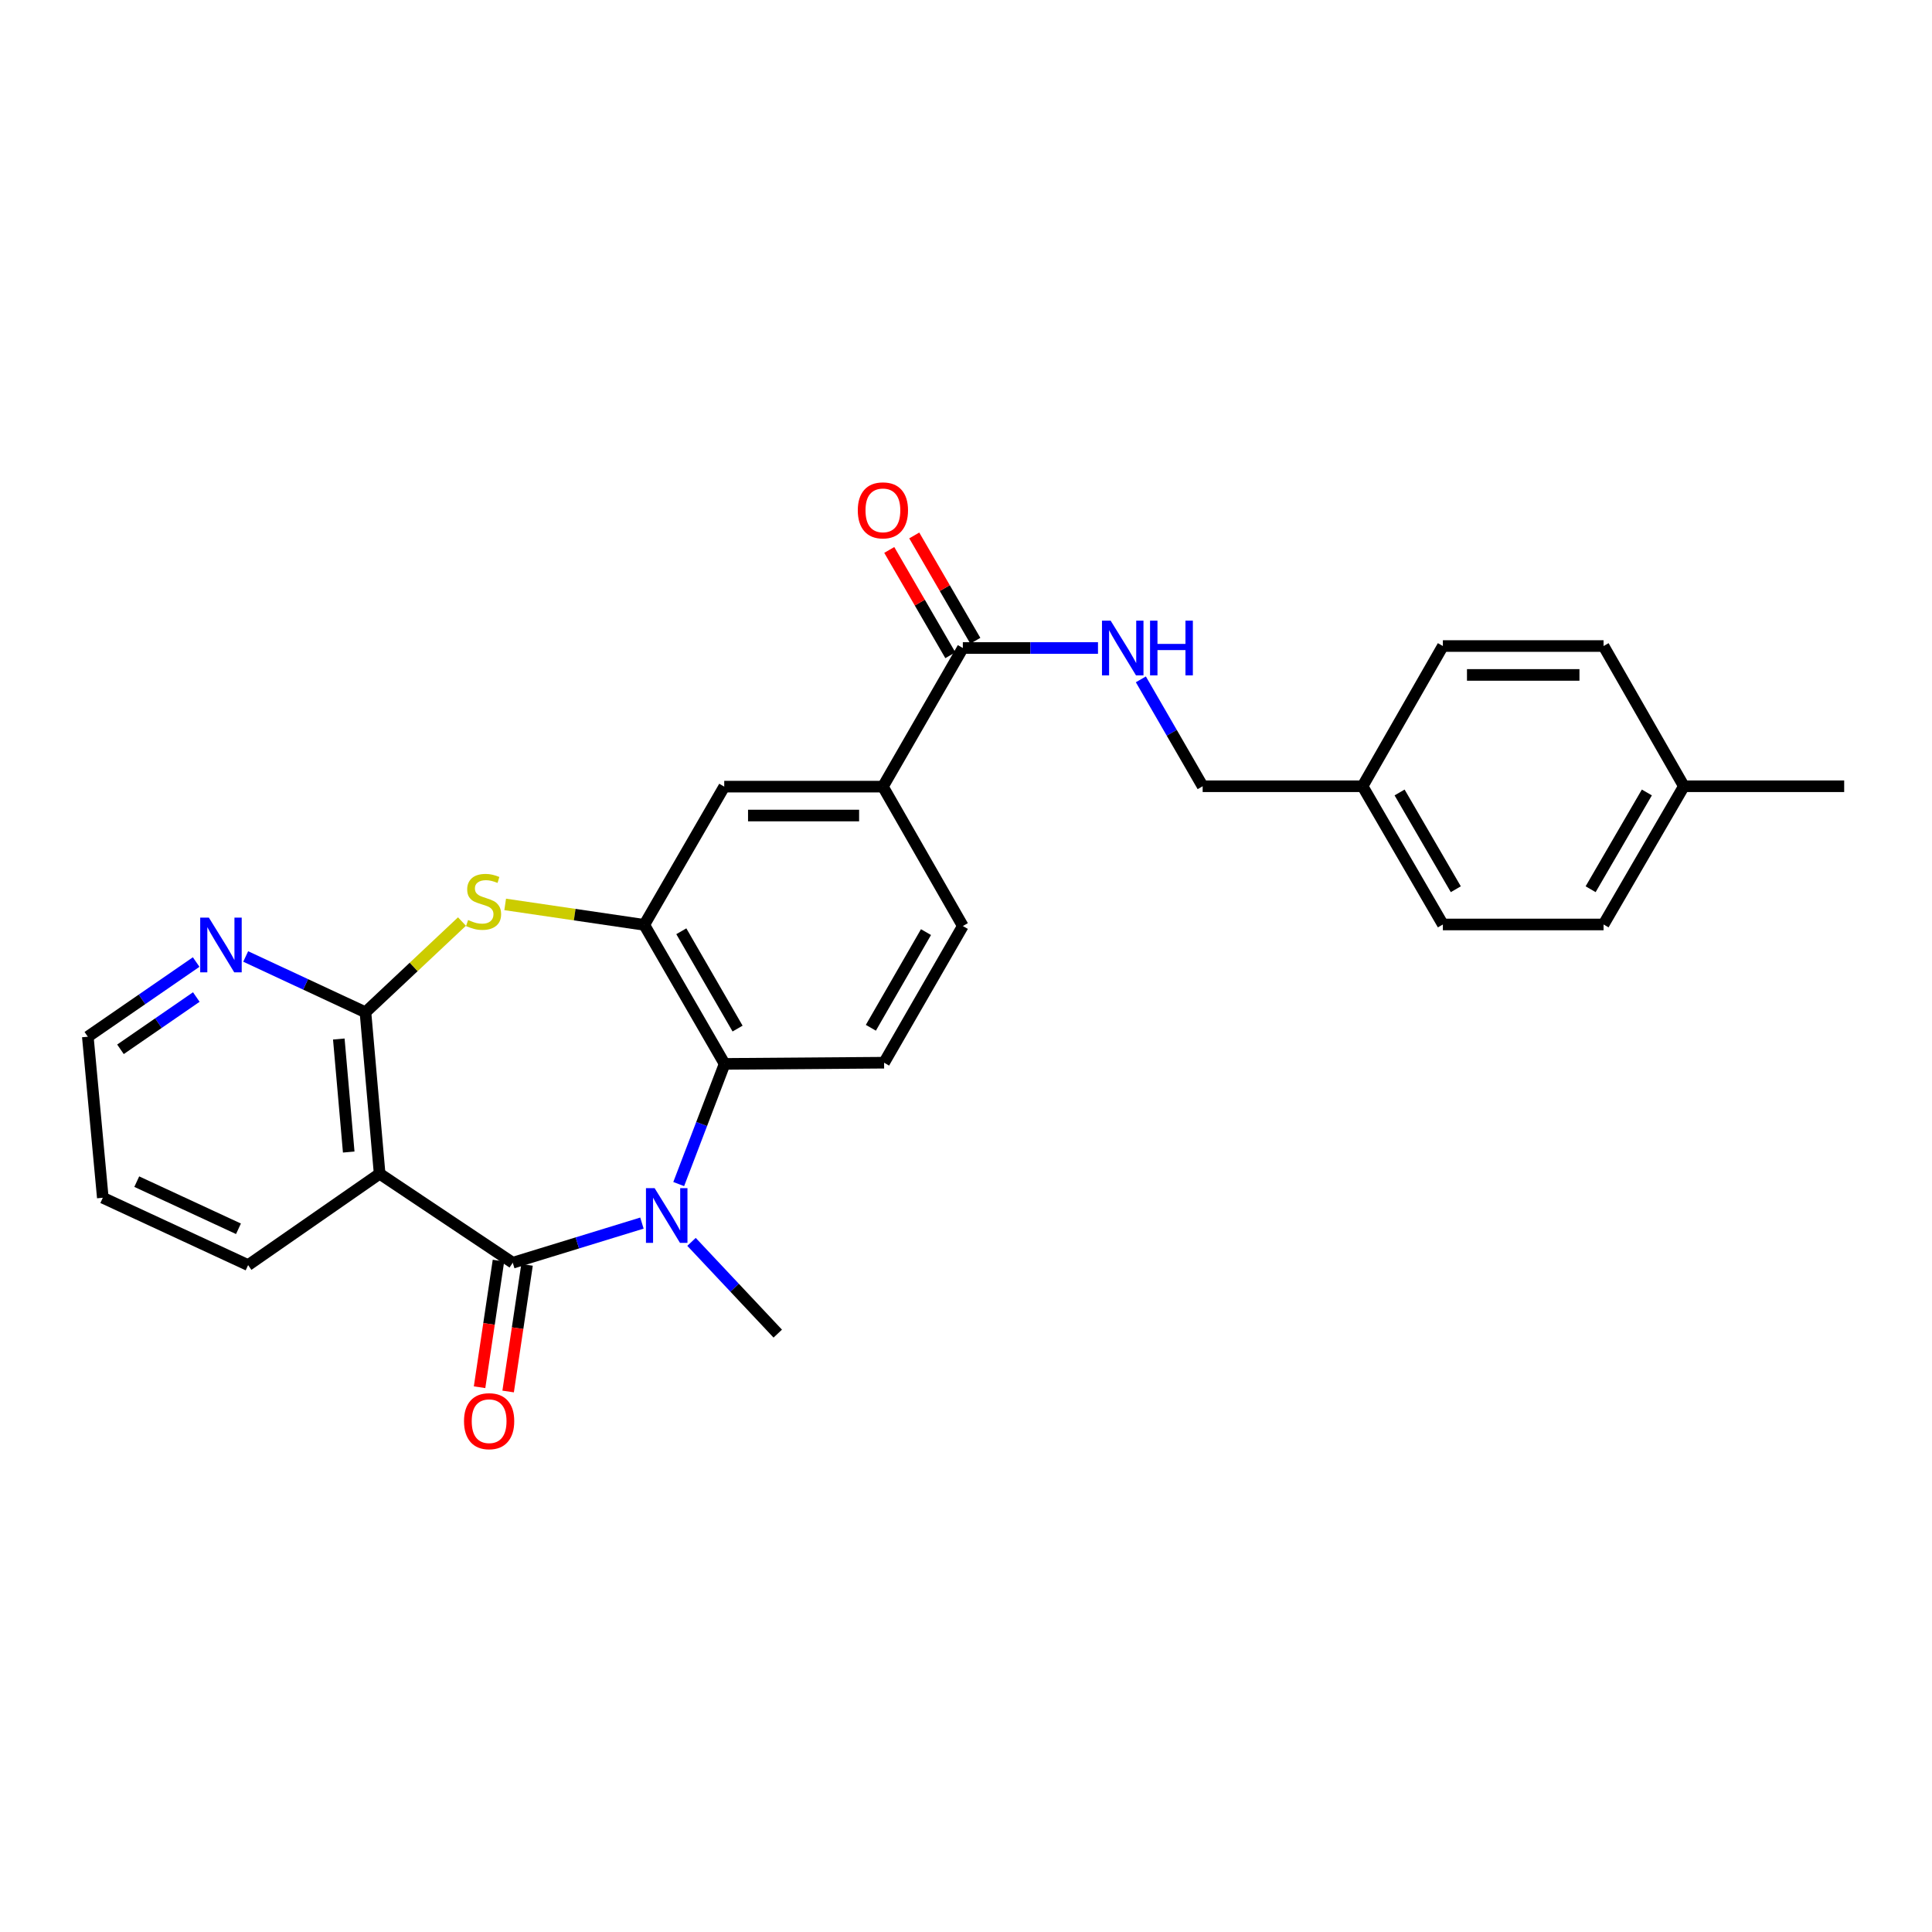 <?xml version='1.0' encoding='iso-8859-1'?>
<svg version='1.1' baseProfile='full'
              xmlns='http://www.w3.org/2000/svg'
                      xmlns:rdkit='http://www.rdkit.org/xml'
                      xmlns:xlink='http://www.w3.org/1999/xlink'
                  xml:space='preserve'
width='1000px' height='1000px' viewBox='0 0 1000 1000'>
<!-- END OF HEADER -->
<rect style='opacity:1.0;fill:#FFFFFF;stroke:none' width='1000' height='1000' x='0' y='0'> </rect>
<path class='bond-0' d='M 265.4,653.591 L 298.832,643.331' style='fill:none;fill-rule:evenodd;stroke:#000000;stroke-width:6px;stroke-linecap:butt;stroke-linejoin:miter;stroke-opacity:1' />
<path class='bond-0' d='M 298.832,643.331 L 332.263,633.07' style='fill:none;fill-rule:evenodd;stroke:#0000FF;stroke-width:6px;stroke-linecap:butt;stroke-linejoin:miter;stroke-opacity:1' />
<path class='bond-1' d='M 265.4,653.591 L 196.496,607.525' style='fill:none;fill-rule:evenodd;stroke:#000000;stroke-width:6px;stroke-linecap:butt;stroke-linejoin:miter;stroke-opacity:1' />
<path class='bond-12' d='M 258.005,652.488 L 253.114,685.257' style='fill:none;fill-rule:evenodd;stroke:#000000;stroke-width:6px;stroke-linecap:butt;stroke-linejoin:miter;stroke-opacity:1' />
<path class='bond-12' d='M 253.114,685.257 L 248.223,718.027' style='fill:none;fill-rule:evenodd;stroke:#FF0000;stroke-width:6px;stroke-linecap:butt;stroke-linejoin:miter;stroke-opacity:1' />
<path class='bond-12' d='M 272.795,654.695 L 267.904,687.465' style='fill:none;fill-rule:evenodd;stroke:#000000;stroke-width:6px;stroke-linecap:butt;stroke-linejoin:miter;stroke-opacity:1' />
<path class='bond-12' d='M 267.904,687.465 L 263.013,720.234' style='fill:none;fill-rule:evenodd;stroke:#FF0000;stroke-width:6px;stroke-linecap:butt;stroke-linejoin:miter;stroke-opacity:1' />
<path class='bond-5' d='M 351.298,612.874 L 363.18,581.771' style='fill:none;fill-rule:evenodd;stroke:#0000FF;stroke-width:6px;stroke-linecap:butt;stroke-linejoin:miter;stroke-opacity:1' />
<path class='bond-5' d='M 363.18,581.771 L 375.061,550.668' style='fill:none;fill-rule:evenodd;stroke:#000000;stroke-width:6px;stroke-linecap:butt;stroke-linejoin:miter;stroke-opacity:1' />
<path class='bond-15' d='M 357.925,642.79 L 380.246,666.534' style='fill:none;fill-rule:evenodd;stroke:#0000FF;stroke-width:6px;stroke-linecap:butt;stroke-linejoin:miter;stroke-opacity:1' />
<path class='bond-15' d='M 380.246,666.534 L 402.568,690.278' style='fill:none;fill-rule:evenodd;stroke:#000000;stroke-width:6px;stroke-linecap:butt;stroke-linejoin:miter;stroke-opacity:1' />
<path class='bond-2' d='M 196.496,607.525 L 189.16,523.95' style='fill:none;fill-rule:evenodd;stroke:#000000;stroke-width:6px;stroke-linecap:butt;stroke-linejoin:miter;stroke-opacity:1' />
<path class='bond-2' d='M 180.499,596.297 L 175.364,537.794' style='fill:none;fill-rule:evenodd;stroke:#000000;stroke-width:6px;stroke-linecap:butt;stroke-linejoin:miter;stroke-opacity:1' />
<path class='bond-18' d='M 196.496,607.525 L 128.423,654.813' style='fill:none;fill-rule:evenodd;stroke:#000000;stroke-width:6px;stroke-linecap:butt;stroke-linejoin:miter;stroke-opacity:1' />
<path class='bond-3' d='M 189.16,523.95 L 214.14,500.468' style='fill:none;fill-rule:evenodd;stroke:#000000;stroke-width:6px;stroke-linecap:butt;stroke-linejoin:miter;stroke-opacity:1' />
<path class='bond-3' d='M 214.14,500.468 L 239.119,476.986' style='fill:none;fill-rule:evenodd;stroke:#CCCC00;stroke-width:6px;stroke-linecap:butt;stroke-linejoin:miter;stroke-opacity:1' />
<path class='bond-11' d='M 189.16,523.95 L 158.165,509.511' style='fill:none;fill-rule:evenodd;stroke:#000000;stroke-width:6px;stroke-linecap:butt;stroke-linejoin:miter;stroke-opacity:1' />
<path class='bond-11' d='M 158.165,509.511 L 127.169,495.072' style='fill:none;fill-rule:evenodd;stroke:#0000FF;stroke-width:6px;stroke-linecap:butt;stroke-linejoin:miter;stroke-opacity:1' />
<path class='bond-27' d='M 261.478,468.122 L 297.471,473.414' style='fill:none;fill-rule:evenodd;stroke:#CCCC00;stroke-width:6px;stroke-linecap:butt;stroke-linejoin:miter;stroke-opacity:1' />
<path class='bond-27' d='M 297.471,473.414 L 333.465,478.707' style='fill:none;fill-rule:evenodd;stroke:#000000;stroke-width:6px;stroke-linecap:butt;stroke-linejoin:miter;stroke-opacity:1' />
<path class='bond-4' d='M 333.465,478.707 L 375.061,550.668' style='fill:none;fill-rule:evenodd;stroke:#000000;stroke-width:6px;stroke-linecap:butt;stroke-linejoin:miter;stroke-opacity:1' />
<path class='bond-4' d='M 352.651,482.017 L 381.768,532.39' style='fill:none;fill-rule:evenodd;stroke:#000000;stroke-width:6px;stroke-linecap:butt;stroke-linejoin:miter;stroke-opacity:1' />
<path class='bond-8' d='M 333.465,478.707 L 374.862,407.161' style='fill:none;fill-rule:evenodd;stroke:#000000;stroke-width:6px;stroke-linecap:butt;stroke-linejoin:miter;stroke-opacity:1' />
<path class='bond-9' d='M 375.061,550.668 L 457.598,550.053' style='fill:none;fill-rule:evenodd;stroke:#000000;stroke-width:6px;stroke-linecap:butt;stroke-linejoin:miter;stroke-opacity:1' />
<path class='bond-6' d='M 498.363,335.408 L 456.991,407.161' style='fill:none;fill-rule:evenodd;stroke:#000000;stroke-width:6px;stroke-linecap:butt;stroke-linejoin:miter;stroke-opacity:1' />
<path class='bond-10' d='M 498.363,335.408 L 533.339,335.408' style='fill:none;fill-rule:evenodd;stroke:#000000;stroke-width:6px;stroke-linecap:butt;stroke-linejoin:miter;stroke-opacity:1' />
<path class='bond-10' d='M 533.339,335.408 L 568.315,335.408' style='fill:none;fill-rule:evenodd;stroke:#0000FF;stroke-width:6px;stroke-linecap:butt;stroke-linejoin:miter;stroke-opacity:1' />
<path class='bond-14' d='M 504.831,331.657 L 489.023,304.403' style='fill:none;fill-rule:evenodd;stroke:#000000;stroke-width:6px;stroke-linecap:butt;stroke-linejoin:miter;stroke-opacity:1' />
<path class='bond-14' d='M 489.023,304.403 L 473.216,277.149' style='fill:none;fill-rule:evenodd;stroke:#FF0000;stroke-width:6px;stroke-linecap:butt;stroke-linejoin:miter;stroke-opacity:1' />
<path class='bond-14' d='M 491.896,339.159 L 476.088,311.905' style='fill:none;fill-rule:evenodd;stroke:#000000;stroke-width:6px;stroke-linecap:butt;stroke-linejoin:miter;stroke-opacity:1' />
<path class='bond-14' d='M 476.088,311.905 L 460.28,284.651' style='fill:none;fill-rule:evenodd;stroke:#FF0000;stroke-width:6px;stroke-linecap:butt;stroke-linejoin:miter;stroke-opacity:1' />
<path class='bond-7' d='M 456.991,407.161 L 498.363,479.313' style='fill:none;fill-rule:evenodd;stroke:#000000;stroke-width:6px;stroke-linecap:butt;stroke-linejoin:miter;stroke-opacity:1' />
<path class='bond-29' d='M 456.991,407.161 L 374.862,407.161' style='fill:none;fill-rule:evenodd;stroke:#000000;stroke-width:6px;stroke-linecap:butt;stroke-linejoin:miter;stroke-opacity:1' />
<path class='bond-29' d='M 444.672,422.115 L 387.181,422.115' style='fill:none;fill-rule:evenodd;stroke:#000000;stroke-width:6px;stroke-linecap:butt;stroke-linejoin:miter;stroke-opacity:1' />
<path class='bond-13' d='M 457.598,550.053 L 498.363,479.313' style='fill:none;fill-rule:evenodd;stroke:#000000;stroke-width:6px;stroke-linecap:butt;stroke-linejoin:miter;stroke-opacity:1' />
<path class='bond-13' d='M 450.756,531.976 L 479.292,482.458' style='fill:none;fill-rule:evenodd;stroke:#000000;stroke-width:6px;stroke-linecap:butt;stroke-linejoin:miter;stroke-opacity:1' />
<path class='bond-16' d='M 590.506,351.634 L 606.501,379.298' style='fill:none;fill-rule:evenodd;stroke:#0000FF;stroke-width:6px;stroke-linecap:butt;stroke-linejoin:miter;stroke-opacity:1' />
<path class='bond-16' d='M 606.501,379.298 L 622.496,406.962' style='fill:none;fill-rule:evenodd;stroke:#000000;stroke-width:6px;stroke-linecap:butt;stroke-linejoin:miter;stroke-opacity:1' />
<path class='bond-28' d='M 101.534,497.952 L 73.494,517.278' style='fill:none;fill-rule:evenodd;stroke:#0000FF;stroke-width:6px;stroke-linecap:butt;stroke-linejoin:miter;stroke-opacity:1' />
<path class='bond-28' d='M 73.494,517.278 L 45.455,536.603' style='fill:none;fill-rule:evenodd;stroke:#000000;stroke-width:6px;stroke-linecap:butt;stroke-linejoin:miter;stroke-opacity:1' />
<path class='bond-28' d='M 101.608,516.063 L 81.981,529.59' style='fill:none;fill-rule:evenodd;stroke:#0000FF;stroke-width:6px;stroke-linecap:butt;stroke-linejoin:miter;stroke-opacity:1' />
<path class='bond-28' d='M 81.981,529.59 L 62.353,543.118' style='fill:none;fill-rule:evenodd;stroke:#000000;stroke-width:6px;stroke-linecap:butt;stroke-linejoin:miter;stroke-opacity:1' />
<path class='bond-17' d='M 622.496,406.962 L 705.257,406.962' style='fill:none;fill-rule:evenodd;stroke:#000000;stroke-width:6px;stroke-linecap:butt;stroke-linejoin:miter;stroke-opacity:1' />
<path class='bond-20' d='M 705.257,406.962 L 746.829,334.386' style='fill:none;fill-rule:evenodd;stroke:#000000;stroke-width:6px;stroke-linecap:butt;stroke-linejoin:miter;stroke-opacity:1' />
<path class='bond-21' d='M 705.257,406.962 L 746.829,478.507' style='fill:none;fill-rule:evenodd;stroke:#000000;stroke-width:6px;stroke-linecap:butt;stroke-linejoin:miter;stroke-opacity:1' />
<path class='bond-21' d='M 724.423,410.181 L 753.523,460.263' style='fill:none;fill-rule:evenodd;stroke:#000000;stroke-width:6px;stroke-linecap:butt;stroke-linejoin:miter;stroke-opacity:1' />
<path class='bond-26' d='M 128.423,654.813 L 53.214,619.954' style='fill:none;fill-rule:evenodd;stroke:#000000;stroke-width:6px;stroke-linecap:butt;stroke-linejoin:miter;stroke-opacity:1' />
<path class='bond-26' d='M 123.43,636.017 L 70.784,611.615' style='fill:none;fill-rule:evenodd;stroke:#000000;stroke-width:6px;stroke-linecap:butt;stroke-linejoin:miter;stroke-opacity:1' />
<path class='bond-19' d='M 871.577,406.962 L 829.997,478.507' style='fill:none;fill-rule:evenodd;stroke:#000000;stroke-width:6px;stroke-linecap:butt;stroke-linejoin:miter;stroke-opacity:1' />
<path class='bond-19' d='M 852.411,410.18 L 823.305,460.262' style='fill:none;fill-rule:evenodd;stroke:#000000;stroke-width:6px;stroke-linecap:butt;stroke-linejoin:miter;stroke-opacity:1' />
<path class='bond-25' d='M 871.577,406.962 L 954.545,406.962' style='fill:none;fill-rule:evenodd;stroke:#000000;stroke-width:6px;stroke-linecap:butt;stroke-linejoin:miter;stroke-opacity:1' />
<path class='bond-30' d='M 871.577,406.962 L 829.997,334.386' style='fill:none;fill-rule:evenodd;stroke:#000000;stroke-width:6px;stroke-linecap:butt;stroke-linejoin:miter;stroke-opacity:1' />
<path class='bond-22' d='M 746.829,334.386 L 829.997,334.386' style='fill:none;fill-rule:evenodd;stroke:#000000;stroke-width:6px;stroke-linecap:butt;stroke-linejoin:miter;stroke-opacity:1' />
<path class='bond-22' d='M 759.304,349.34 L 817.522,349.34' style='fill:none;fill-rule:evenodd;stroke:#000000;stroke-width:6px;stroke-linecap:butt;stroke-linejoin:miter;stroke-opacity:1' />
<path class='bond-23' d='M 746.829,478.507 L 829.997,478.507' style='fill:none;fill-rule:evenodd;stroke:#000000;stroke-width:6px;stroke-linecap:butt;stroke-linejoin:miter;stroke-opacity:1' />
<path class='bond-24' d='M 45.455,536.603 L 53.214,619.954' style='fill:none;fill-rule:evenodd;stroke:#000000;stroke-width:6px;stroke-linecap:butt;stroke-linejoin:miter;stroke-opacity:1' />
<path  class='atom-1' d='M 338.827 614.974
L 348.107 629.974
Q 349.027 631.454, 350.507 634.134
Q 351.987 636.814, 352.067 636.974
L 352.067 614.974
L 355.827 614.974
L 355.827 643.294
L 351.947 643.294
L 341.987 626.894
Q 340.827 624.974, 339.587 622.774
Q 338.387 620.574, 338.027 619.894
L 338.027 643.294
L 334.347 643.294
L 334.347 614.974
L 338.827 614.974
' fill='#0000FF'/>
<path  class='atom-4' d='M 242.297 476.198
Q 242.617 476.318, 243.937 476.878
Q 245.257 477.438, 246.697 477.798
Q 248.177 478.118, 249.617 478.118
Q 252.297 478.118, 253.857 476.838
Q 255.417 475.518, 255.417 473.238
Q 255.417 471.678, 254.617 470.718
Q 253.857 469.758, 252.657 469.238
Q 251.457 468.718, 249.457 468.118
Q 246.937 467.358, 245.417 466.638
Q 243.937 465.918, 242.857 464.398
Q 241.817 462.878, 241.817 460.318
Q 241.817 456.758, 244.217 454.558
Q 246.657 452.358, 251.457 452.358
Q 254.737 452.358, 258.457 453.918
L 257.537 456.998
Q 254.137 455.598, 251.577 455.598
Q 248.817 455.598, 247.297 456.758
Q 245.777 457.878, 245.817 459.838
Q 245.817 461.358, 246.577 462.278
Q 247.377 463.198, 248.497 463.718
Q 249.657 464.238, 251.577 464.838
Q 254.137 465.638, 255.657 466.438
Q 257.177 467.238, 258.257 468.878
Q 259.377 470.478, 259.377 473.238
Q 259.377 477.158, 256.737 479.278
Q 254.137 481.358, 249.777 481.358
Q 247.257 481.358, 245.337 480.798
Q 243.457 480.278, 241.217 479.358
L 242.297 476.198
' fill='#CCCC00'/>
<path  class='atom-11' d='M 574.864 321.248
L 584.144 336.248
Q 585.064 337.728, 586.544 340.408
Q 588.024 343.088, 588.104 343.248
L 588.104 321.248
L 591.864 321.248
L 591.864 349.568
L 587.984 349.568
L 578.024 333.168
Q 576.864 331.248, 575.624 329.048
Q 574.424 326.848, 574.064 326.168
L 574.064 349.568
L 570.384 349.568
L 570.384 321.248
L 574.864 321.248
' fill='#0000FF'/>
<path  class='atom-11' d='M 595.264 321.248
L 599.104 321.248
L 599.104 333.288
L 613.584 333.288
L 613.584 321.248
L 617.424 321.248
L 617.424 349.568
L 613.584 349.568
L 613.584 336.488
L 599.104 336.488
L 599.104 349.568
L 595.264 349.568
L 595.264 321.248
' fill='#0000FF'/>
<path  class='atom-12' d='M 108.107 474.948
L 117.387 489.948
Q 118.307 491.428, 119.787 494.108
Q 121.267 496.788, 121.347 496.948
L 121.347 474.948
L 125.107 474.948
L 125.107 503.268
L 121.227 503.268
L 111.267 486.868
Q 110.107 484.948, 108.867 482.748
Q 107.667 480.548, 107.307 479.868
L 107.307 503.268
L 103.627 503.268
L 103.627 474.948
L 108.107 474.948
' fill='#0000FF'/>
<path  class='atom-13' d='M 240.171 735.602
Q 240.171 728.802, 243.531 725.002
Q 246.891 721.202, 253.171 721.202
Q 259.451 721.202, 262.811 725.002
Q 266.171 728.802, 266.171 735.602
Q 266.171 742.482, 262.771 746.402
Q 259.371 750.282, 253.171 750.282
Q 246.931 750.282, 243.531 746.402
Q 240.171 742.522, 240.171 735.602
M 253.171 747.082
Q 257.491 747.082, 259.811 744.202
Q 262.171 741.282, 262.171 735.602
Q 262.171 730.042, 259.811 727.242
Q 257.491 724.402, 253.171 724.402
Q 248.851 724.402, 246.491 727.202
Q 244.171 730.002, 244.171 735.602
Q 244.171 741.322, 246.491 744.202
Q 248.851 747.082, 253.171 747.082
' fill='#FF0000'/>
<path  class='atom-15' d='M 443.991 264.158
Q 443.991 257.358, 447.351 253.558
Q 450.711 249.758, 456.991 249.758
Q 463.271 249.758, 466.631 253.558
Q 469.991 257.358, 469.991 264.158
Q 469.991 271.038, 466.591 274.958
Q 463.191 278.838, 456.991 278.838
Q 450.751 278.838, 447.351 274.958
Q 443.991 271.078, 443.991 264.158
M 456.991 275.638
Q 461.311 275.638, 463.631 272.758
Q 465.991 269.838, 465.991 264.158
Q 465.991 258.598, 463.631 255.798
Q 461.311 252.958, 456.991 252.958
Q 452.671 252.958, 450.311 255.758
Q 447.991 258.558, 447.991 264.158
Q 447.991 269.878, 450.311 272.758
Q 452.671 275.638, 456.991 275.638
' fill='#FF0000'/>
</svg>
